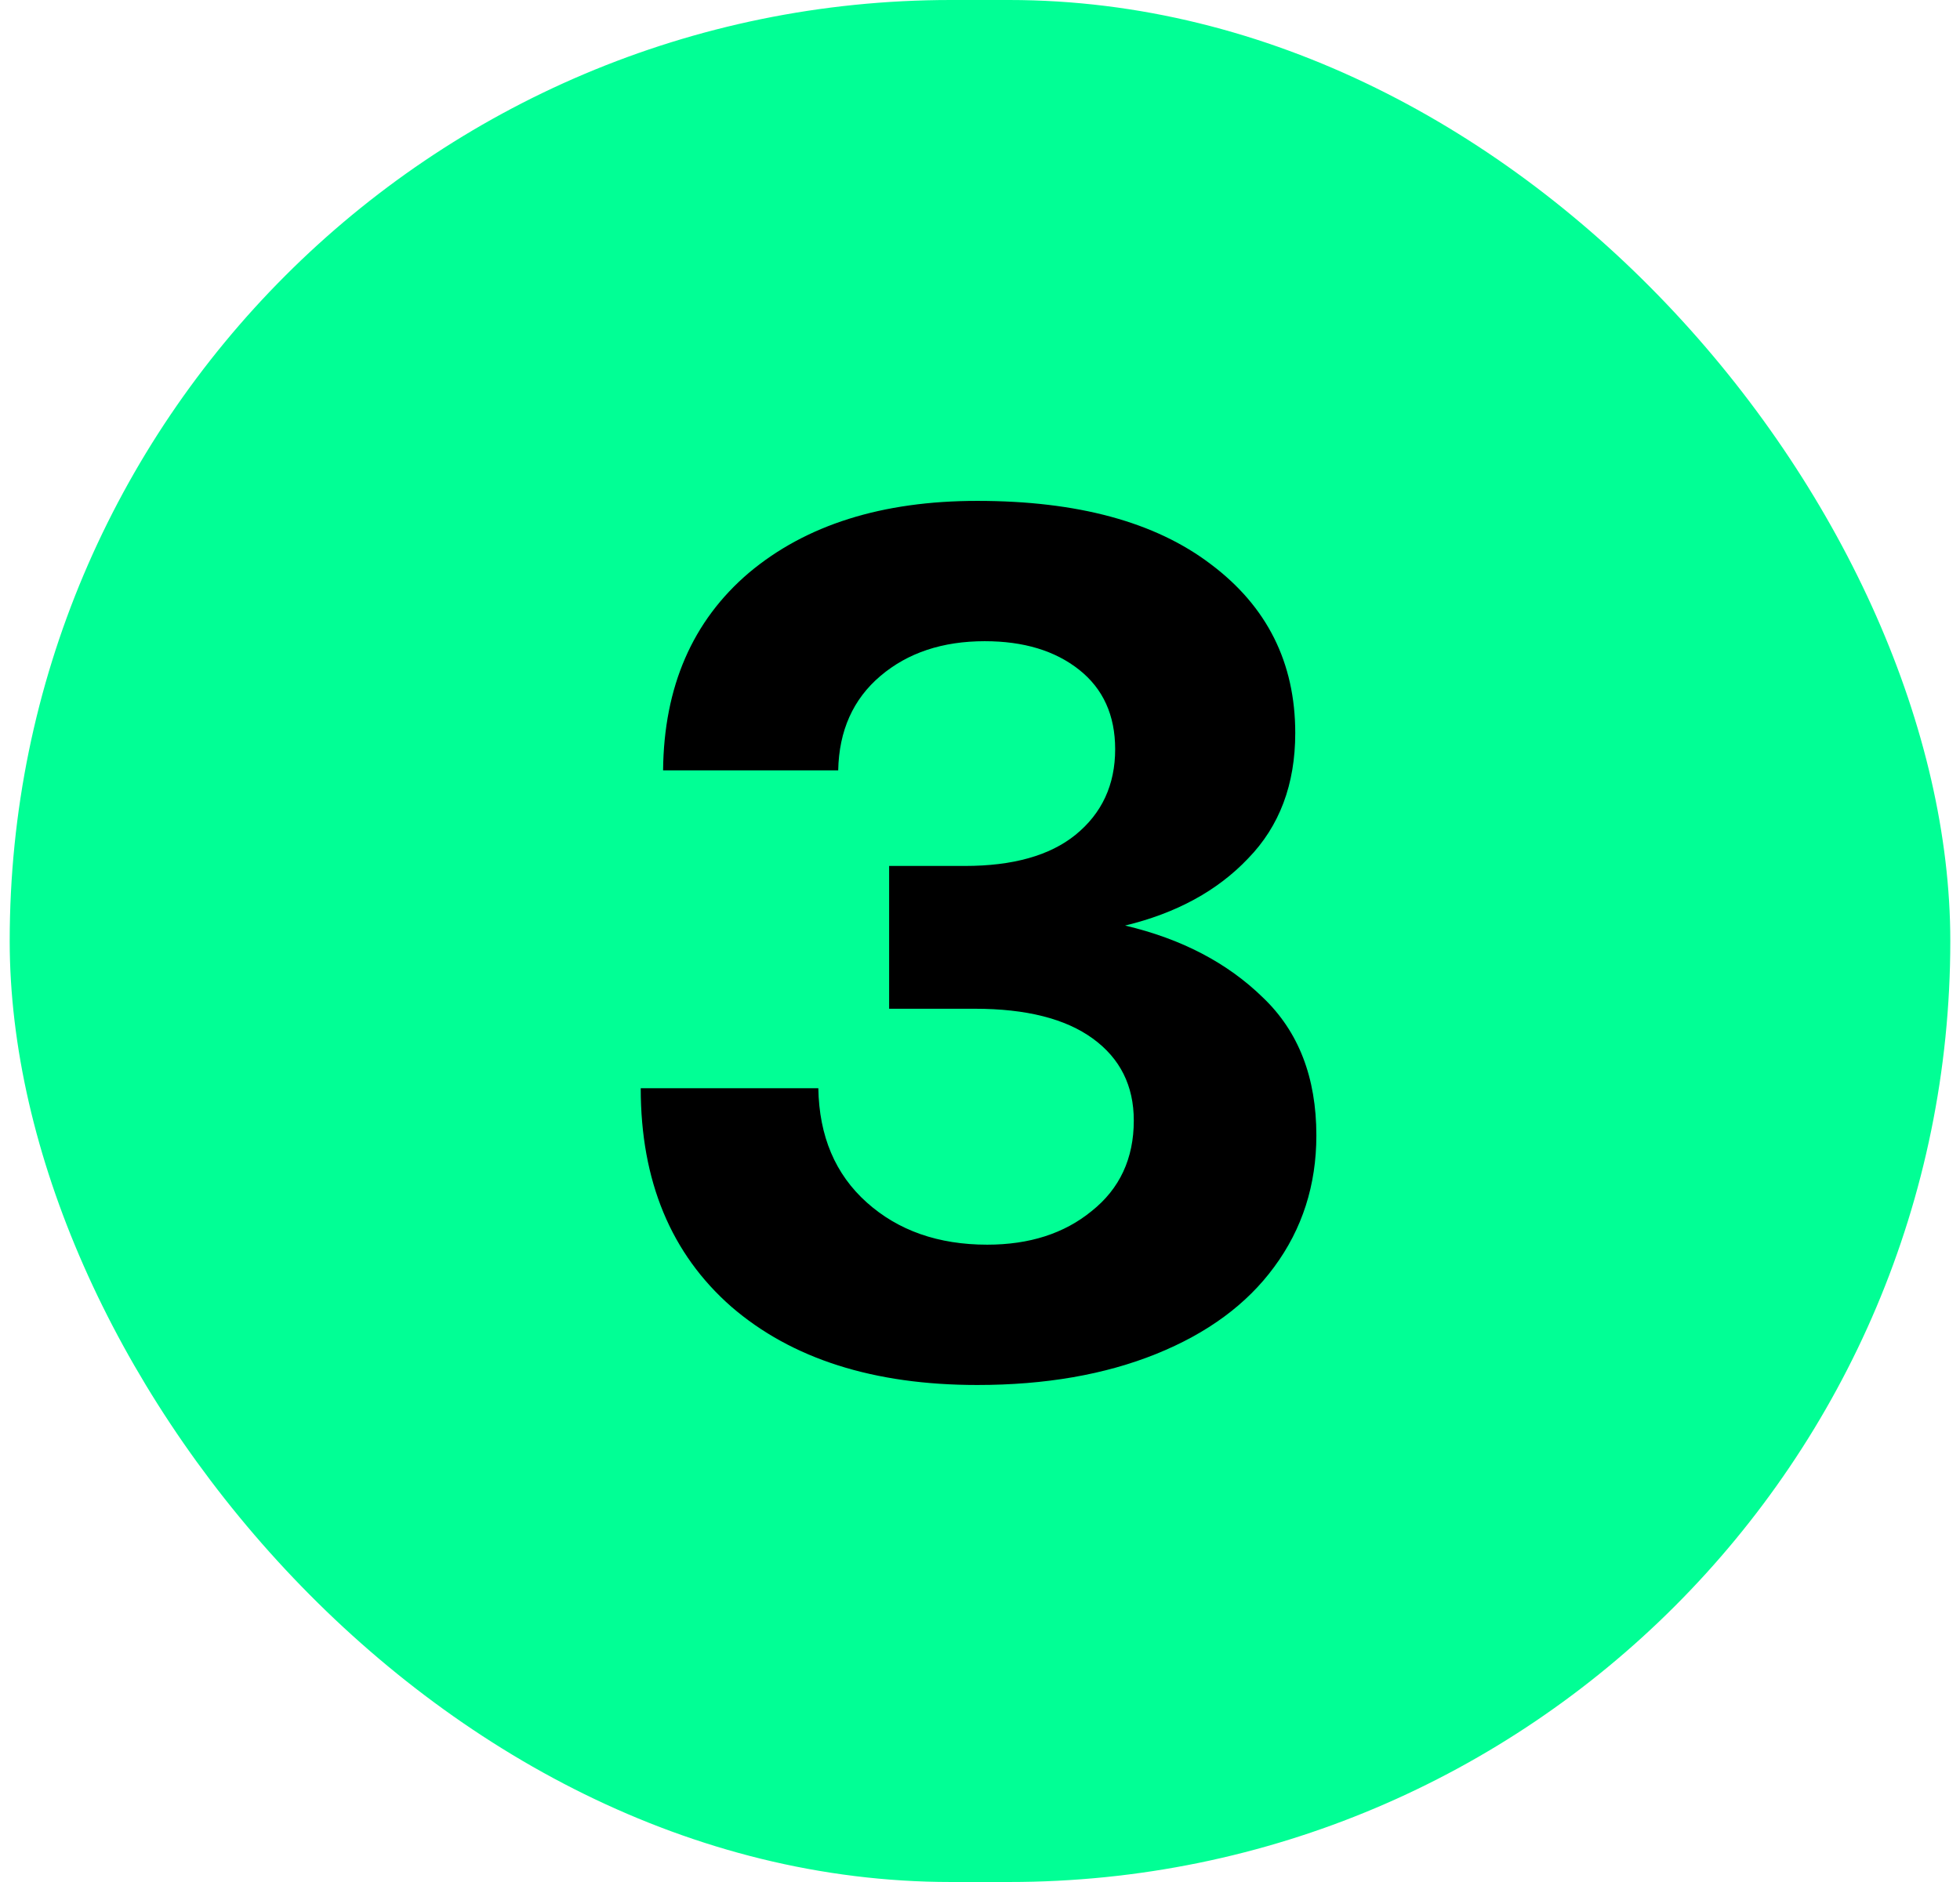 <?xml version="1.0" encoding="UTF-8"?>
<svg xmlns="http://www.w3.org/2000/svg" width="101" height="97" viewBox="0 0 101 97" fill="none">
  <rect x="0.5" width="100" height="97" rx="48.5" fill="#01FF95"></rect>
  <path d="M57.977 47.704C60.878 48.387 63.246 49.624 65.081 51.416C66.915 53.165 67.833 55.533 67.833 58.52C67.833 61.08 67.107 63.341 65.657 65.304C64.249 67.224 62.222 68.717 59.577 69.784C56.931 70.851 53.859 71.384 50.361 71.384C45.027 71.384 40.803 70.04 37.689 67.352C34.574 64.621 33.017 60.867 33.017 56.088H42.169C42.211 58.563 43.043 60.525 44.665 61.976C46.286 63.427 48.355 64.152 50.873 64.152C53.049 64.152 54.841 63.576 56.249 62.424C57.699 61.272 58.425 59.715 58.425 57.752C58.425 55.96 57.721 54.552 56.313 53.528C54.905 52.504 52.878 51.992 50.233 51.992H45.817V44.632H49.721C52.195 44.632 54.094 44.099 55.417 43.032C56.782 41.923 57.465 40.451 57.465 38.616C57.465 36.867 56.846 35.501 55.609 34.52C54.371 33.539 52.75 33.048 50.745 33.048C48.569 33.048 46.777 33.645 45.369 34.84C43.961 36.035 43.235 37.656 43.193 39.704H34.169C34.211 35.395 35.683 32.003 38.585 29.528C41.529 27.053 45.454 25.816 50.361 25.816C55.523 25.816 59.534 26.904 62.393 29.08C65.294 31.256 66.745 34.157 66.745 37.784C66.745 40.429 65.934 42.584 64.313 44.248C62.734 45.912 60.622 47.064 57.977 47.704Z" fill="black"></path>
</svg>
